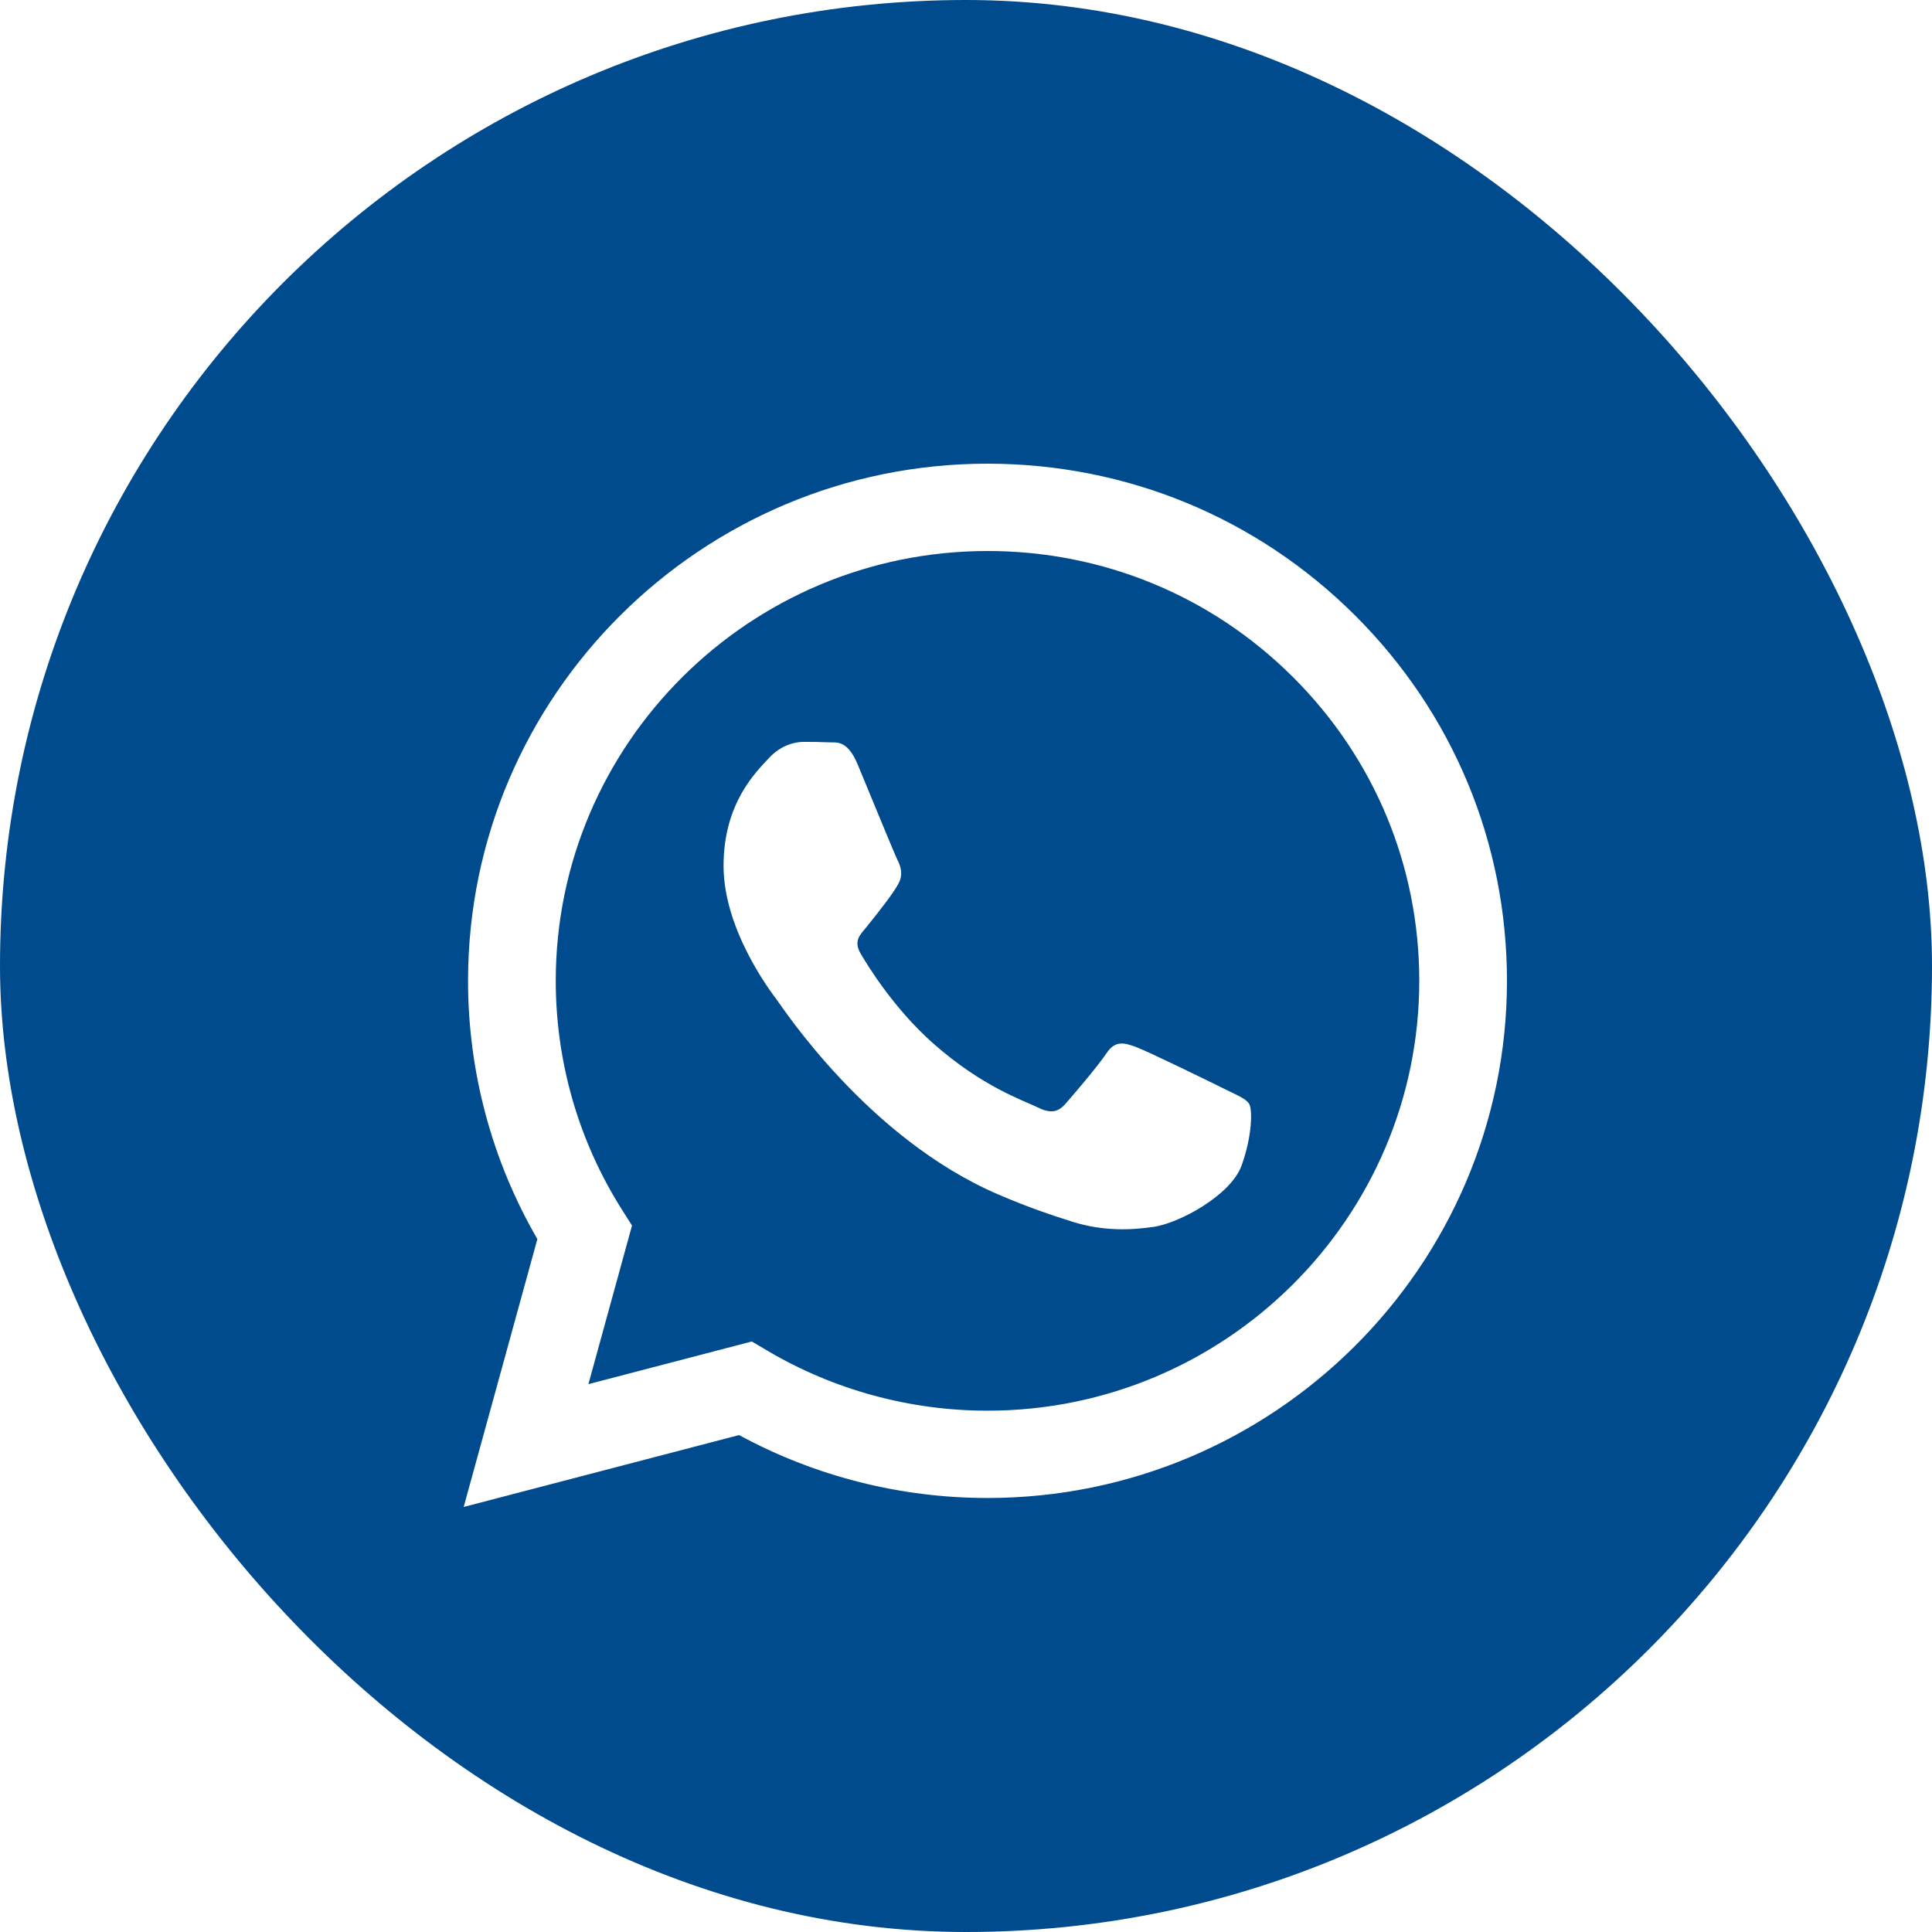 <?xml version="1.0" encoding="UTF-8"?> <svg xmlns="http://www.w3.org/2000/svg" width="100" height="100" viewBox="0 0 100 100" fill="none"><g clip-path="url(#clip0_2079_29)"><path d="M50 0C77.614 0 100 22.386 100 50C100 77.614 77.614 100 50 100C22.386 100 0 77.614 0 50C0 22.386 22.386 0 50 0ZM51.113 24C36.293 24 24.232 36.004 24.226 50.757C24.224 55.473 25.462 60.076 27.814 64.134L24 78L38.254 74.279C42.181 76.411 46.602 77.535 51.102 77.536H51.113C65.931 77.536 77.994 65.532 78 50.778C78.003 43.628 75.208 36.905 70.132 31.848C65.056 26.79 58.305 24.003 51.113 24ZM51.122 28.52C57.091 28.522 62.702 30.838 66.921 35.042C71.14 39.246 73.463 44.834 73.461 50.776C73.456 63.04 63.431 73.016 51.113 73.017H51.103C47.094 73.015 43.161 71.943 39.73 69.917L38.914 69.435L30.456 71.643L32.713 63.435L32.182 62.595C29.945 59.054 28.764 54.96 28.766 50.758C28.77 38.495 38.795 28.52 51.122 28.52ZM41.594 38.399C41.146 38.399 40.418 38.567 39.802 39.236C39.186 39.906 37.451 41.523 37.451 44.813C37.451 48.104 39.858 51.284 40.194 51.73C40.531 52.178 44.933 58.931 51.671 61.826C53.274 62.516 54.525 62.926 55.501 63.234C57.11 63.743 58.575 63.671 59.732 63.499C61.023 63.307 63.706 61.882 64.267 60.32C64.826 58.758 64.826 57.42 64.658 57.141C64.491 56.862 64.043 56.694 63.371 56.359C62.699 56.024 59.396 54.408 58.78 54.185C58.165 53.961 57.717 53.85 57.27 54.52C56.822 55.189 55.534 56.695 55.142 57.141C54.749 57.587 54.358 57.642 53.687 57.308C53.015 56.973 50.849 56.267 48.283 53.989C46.286 52.217 44.938 50.028 44.546 49.358C44.154 48.689 44.543 48.361 44.841 47.993C45.568 47.094 46.297 46.152 46.52 45.706C46.744 45.26 46.632 44.87 46.464 44.535C46.296 44.201 44.953 40.91 44.394 39.57C43.848 38.267 43.294 38.443 42.881 38.423C42.489 38.403 42.042 38.399 41.594 38.399Z" fill="#004B8E"></path></g><defs><clipPath id="clip0_2079_29"><rect width="100" height="100" rx="50" fill="white"></rect></clipPath></defs></svg> 